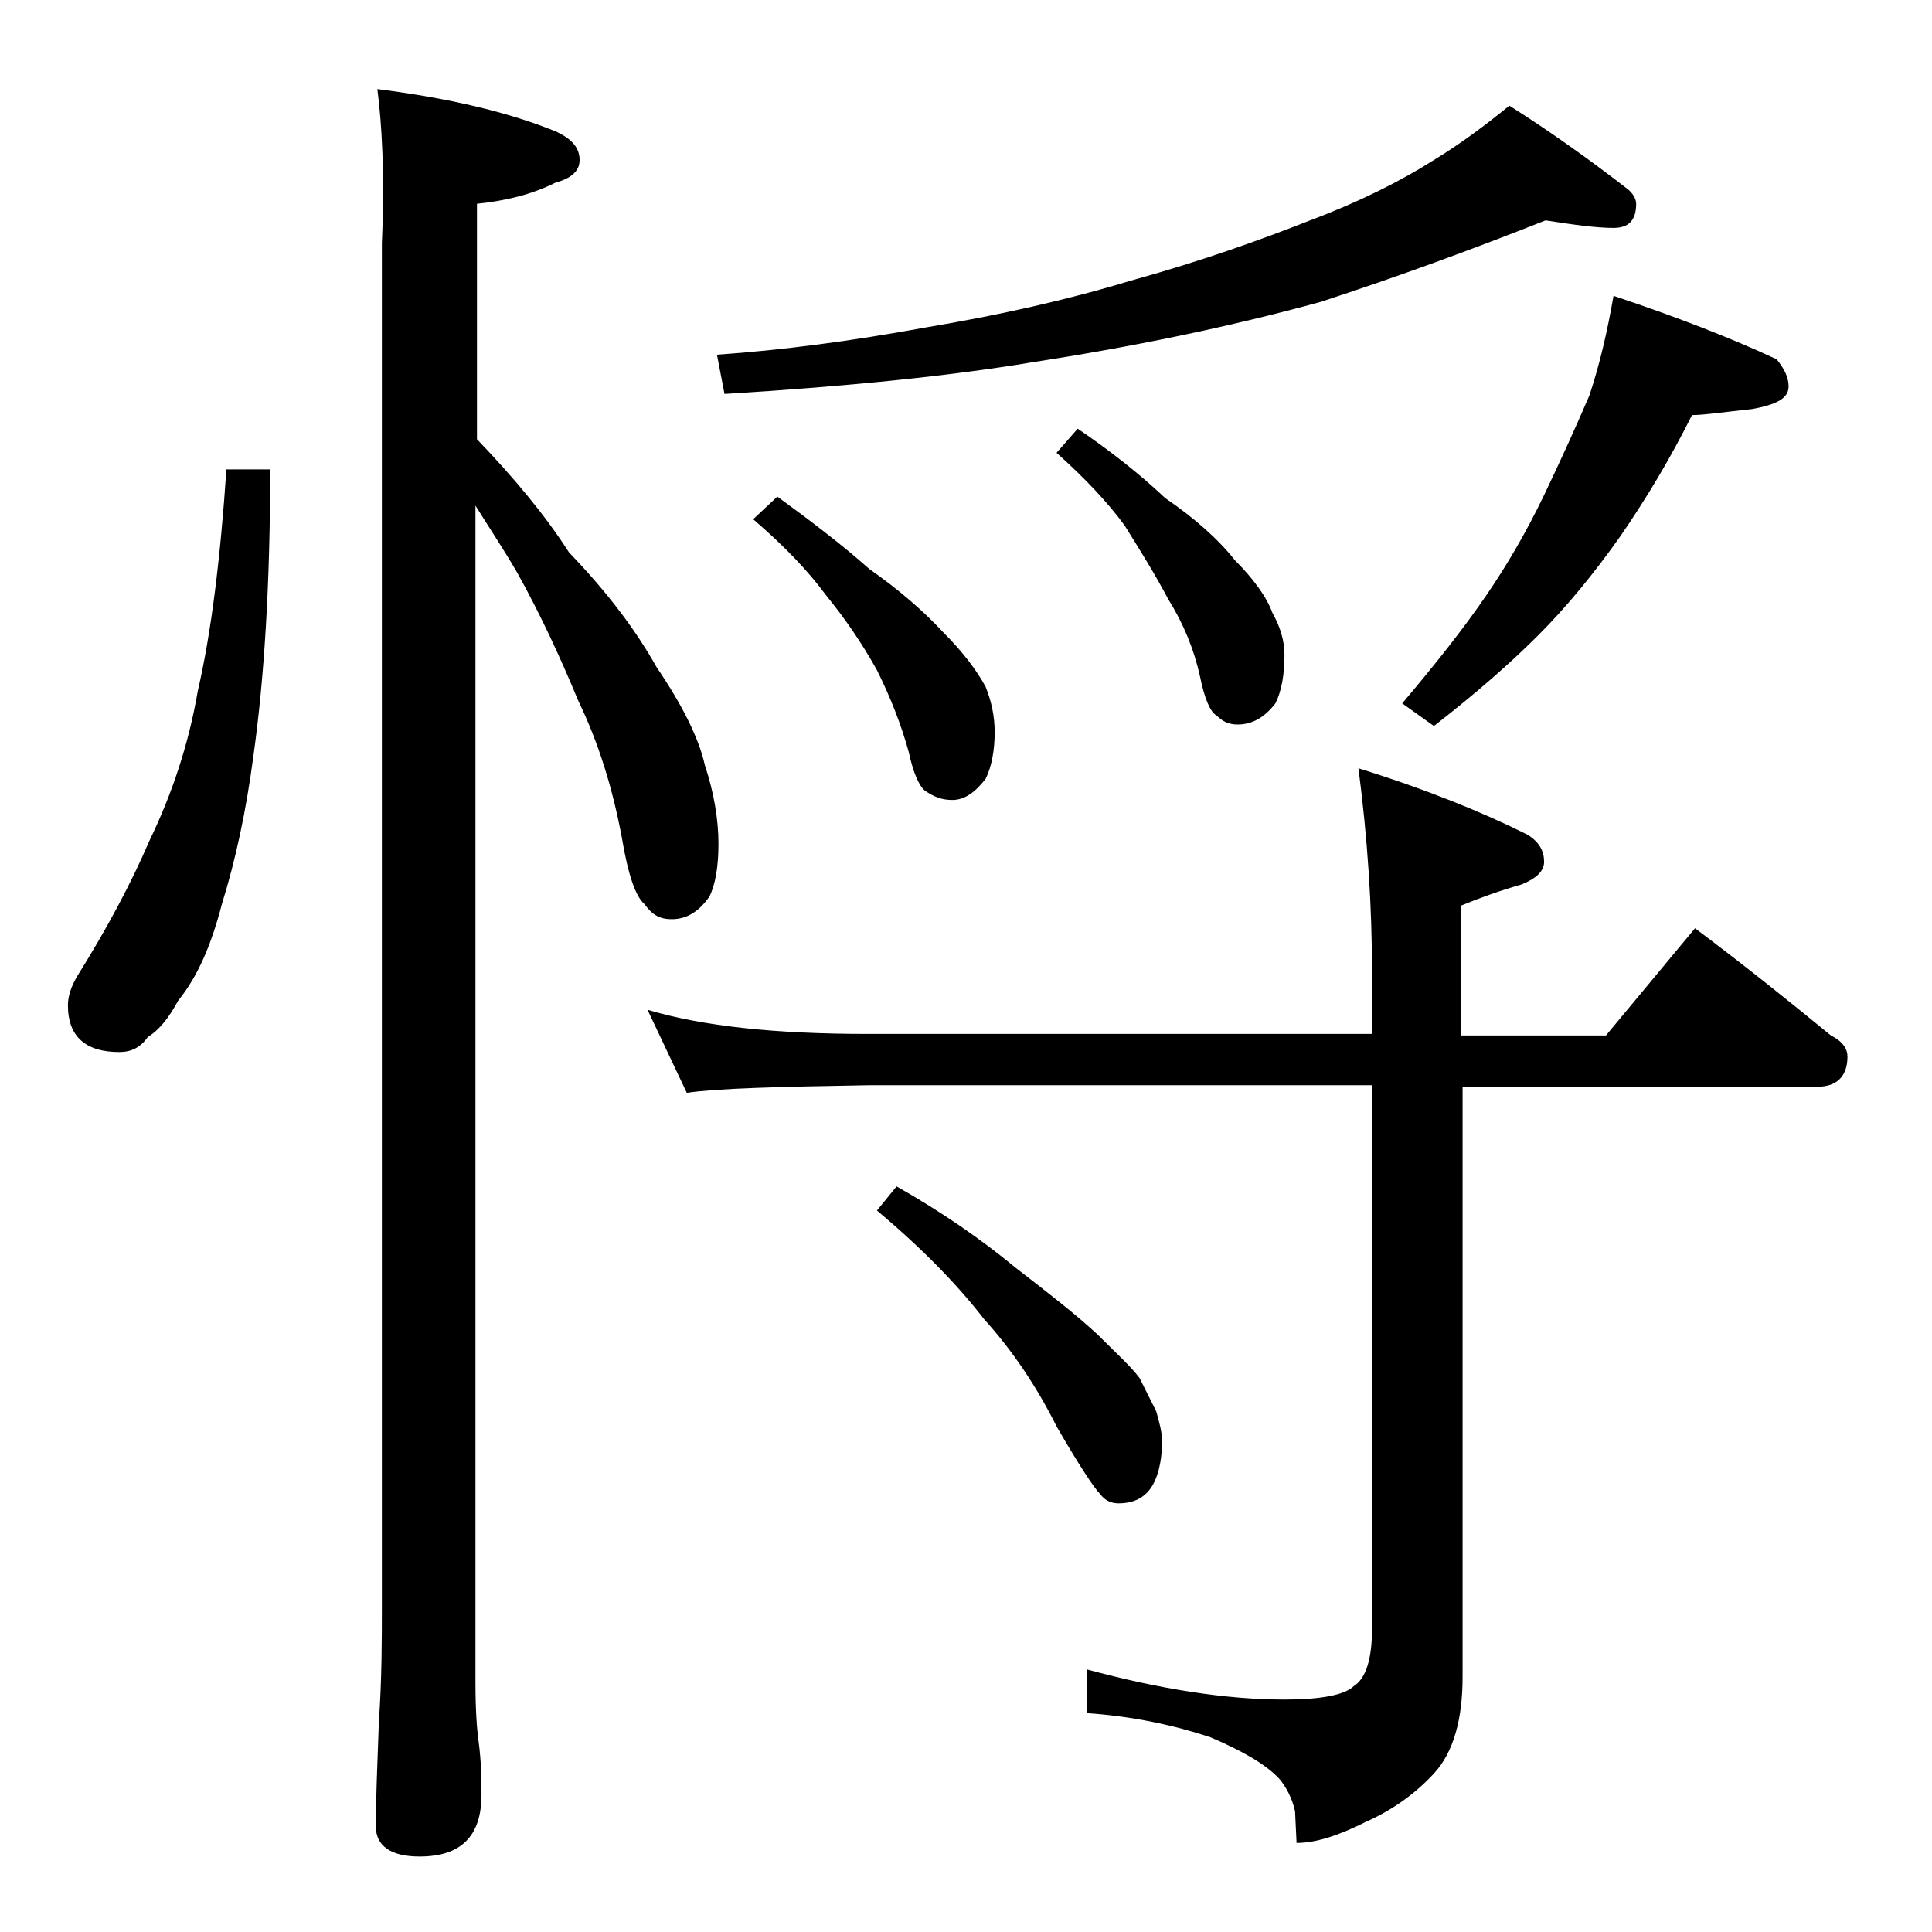 <?xml version="1.0" encoding="utf-8"?>
<!-- Generator: Adobe Illustrator 18.0.0, SVG Export Plug-In . SVG Version: 6.00 Build 0)  -->
<!DOCTYPE svg PUBLIC "-//W3C//DTD SVG 1.1//EN" "http://www.w3.org/Graphics/SVG/1.1/DTD/svg11.dtd">
<svg version="1.1" id="Layer_1" xmlns="http://www.w3.org/2000/svg" xmlns:xlink="http://www.w3.org/1999/xlink" x="0px" y="0px"
	 viewBox="0 0 128 128" enable-background="new 0 0 128 128" xml:space="preserve">
<path d="M15,31.1h2.9c0,7.6-0.4,13.9-1.1,18.9c-0.5,3.8-1.2,7-2.1,9.9c-0.7,2.7-1.6,4.8-2.9,6.4c-0.6,1.1-1.2,1.9-2,2.4
	c-0.5,0.7-1.1,1-1.9,1c-2.2,0-3.4-1-3.4-3.1c0-0.6,0.2-1.2,0.6-1.9c2-3.2,3.6-6.2,4.8-9c1.5-3.1,2.6-6.4,3.2-9.9
	C14,41.9,14.6,37,15,31.1z M25,5.9c4.7,0.6,8.6,1.5,11.8,2.8c1.1,0.5,1.6,1.1,1.6,1.9c0,0.7-0.5,1.2-1.6,1.5
	c-1.6,0.8-3.3,1.2-5.2,1.4v15.6c2.4,2.5,4.5,5,6.1,7.5c2.5,2.6,4.4,5.1,5.8,7.6c1.7,2.5,2.8,4.7,3.2,6.5c0.6,1.8,0.9,3.6,0.9,5.2
	c0,1.5-0.2,2.7-0.6,3.5c-0.7,1-1.5,1.5-2.5,1.5c-0.8,0-1.3-0.3-1.8-1c-0.6-0.5-1.1-2-1.5-4.4c-0.6-3.2-1.5-6.2-2.9-9.1
	c-1.2-2.9-2.5-5.7-4-8.4c-0.8-1.4-1.8-2.9-2.8-4.5v78c0,1.8,0.1,3.1,0.2,3.8c0.2,1.5,0.2,2.7,0.2,3.6c0,2.8-1.4,4.1-4.1,4.1
	c-1.9,0-2.9-0.7-2.9-2c0-1.8,0.1-4.1,0.2-6.9c0.2-2.9,0.2-5.5,0.2-7.6V16.1C25.5,11.6,25.3,8.2,25,5.9z M42.9,66.9
	c3.7,1.1,8.5,1.6,14.6,1.6h33.4v-4c0-4.5-0.3-9-0.9-13.6c4.5,1.4,8.2,2.9,11.2,4.4c0.8,0.5,1.1,1.1,1.1,1.8c0,0.6-0.5,1.1-1.5,1.5
	c-1.4,0.4-2.8,0.9-4,1.4v8.6h9.6l5.9-7.1c3.2,2.4,6.2,4.8,9,7.1c0.8,0.4,1.1,0.9,1.1,1.4c0,1.3-0.7,2-2,2H96.9v39.1
	c0,2.8-0.6,5-1.9,6.4c-1.2,1.3-2.7,2.4-4.5,3.2c-1.8,0.9-3.3,1.4-4.6,1.4l-0.1-2.1c-0.2-0.9-0.6-1.6-1-2.1c-0.9-1-2.5-1.9-4.6-2.8
	c-2.4-0.8-5.2-1.4-8.2-1.6v-2.9c4.8,1.3,9.2,2,13.1,2c2.4,0,4-0.3,4.6-0.9c0.8-0.5,1.2-1.8,1.2-3.8v-36H57.5
	c-5.9,0.1-9.9,0.2-12,0.5L42.9,66.9z M102.4,14.6c-4.8,1.9-9.7,3.7-14.9,5.4c-6.2,1.7-12.6,3-19.1,4C63,24.9,56.2,25.6,48,26.1
	l-0.5-2.6c4.3-0.3,8.9-0.9,13.8-1.8c4.8-0.8,9.3-1.8,13.6-3.1c4.7-1.3,8.6-2.7,11.9-4c3.2-1.2,6-2.6,8.2-4c1.8-1.1,3.4-2.3,5-3.6
	c3,1.9,5.6,3.8,7.8,5.5c0.4,0.3,0.6,0.7,0.6,1c0,1.1-0.5,1.6-1.5,1.6C105.8,15.1,104.3,14.9,102.4,14.6z M51.5,32.9
	c2.2,1.6,4.3,3.2,6.1,4.8c2,1.4,3.6,2.8,4.9,4.2c1.3,1.3,2.2,2.5,2.8,3.6c0.4,1,0.6,2,0.6,3c0,1.2-0.2,2.3-0.6,3.1
	c-0.7,0.9-1.4,1.4-2.2,1.4c-0.7,0-1.2-0.2-1.8-0.6c-0.4-0.3-0.8-1.2-1.1-2.6c-0.5-1.8-1.2-3.6-2.1-5.4c-1-1.8-2.1-3.4-3.4-5
	c-1.1-1.5-2.7-3.2-4.8-5L51.5,32.9z M59.4,78.6c3,1.7,5.6,3.5,7.9,5.4c2.2,1.7,4,3.1,5.4,4.4c1.2,1.2,2.2,2.1,2.8,2.9
	c0.4,0.8,0.8,1.6,1.1,2.2c0.2,0.7,0.4,1.4,0.4,2.1c-0.1,2.7-1,4-2.9,4c-0.5,0-0.9-0.2-1.2-0.6c-0.4-0.4-1.4-1.9-2.9-4.5
	c-1.3-2.6-2.9-5-4.8-7.1c-1.7-2.2-4-4.6-7.1-7.2L59.4,78.6z M71.4,28.4c2.2,1.5,4.1,3,5.8,4.6c1.9,1.3,3.5,2.7,4.6,4.1
	c1.2,1.2,2.1,2.4,2.5,3.5c0.5,0.9,0.8,1.8,0.8,2.8c0,1.3-0.2,2.4-0.6,3.2c-0.7,0.9-1.5,1.4-2.5,1.4c-0.6,0-1-0.2-1.4-0.6
	c-0.4-0.2-0.8-1.1-1.1-2.6c-0.4-1.8-1.1-3.5-2.1-5.1c-0.9-1.7-1.9-3.3-2.9-4.9c-1.1-1.5-2.6-3.1-4.5-4.8L71.4,28.4z M106.9,19.6
	c4.2,1.4,7.8,2.8,10.8,4.2c0.5,0.6,0.8,1.2,0.8,1.8c0,0.8-0.8,1.2-2.4,1.5c-1.9,0.2-3.2,0.4-4,0.4c-1.4,2.8-3,5.5-4.8,8.1
	c-1.7,2.4-3.5,4.6-5.4,6.5c-1.9,1.9-4.2,3.9-6.9,6l-2.1-1.5c2.2-2.6,4.1-5,5.6-7.2c1.3-1.9,2.6-4.1,3.8-6.6c1.1-2.3,2.1-4.5,3-6.6
	C106,24.1,106.5,21.9,106.9,19.6z"/>
</svg>
